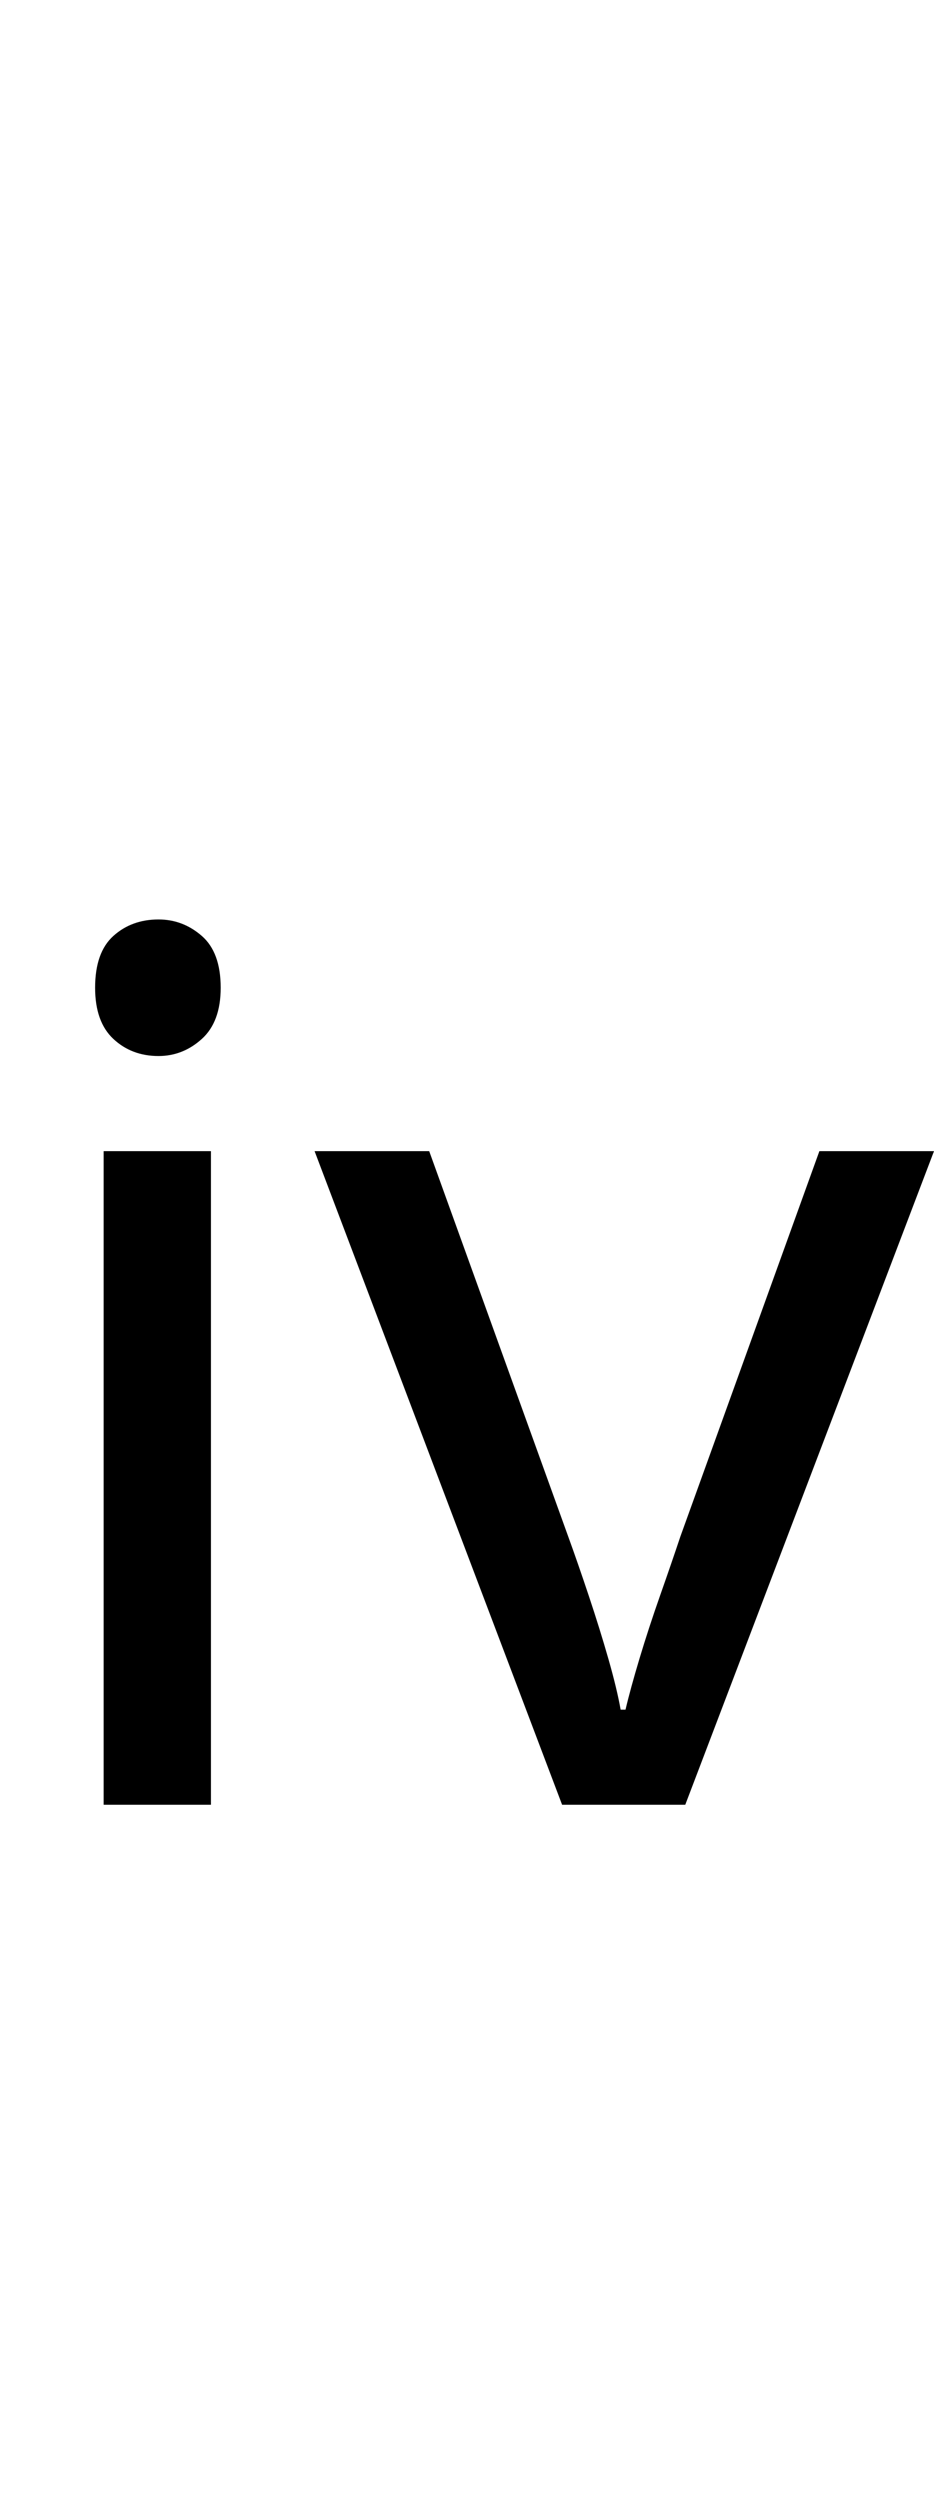 <?xml version="1.0" encoding="UTF-8" standalone="no"?>
<!DOCTYPE svg PUBLIC "-//W3C//DTD SVG 1.1//EN" "http://www.w3.org/Graphics/SVG/1.1/DTD/svg11.dtd">
 <svg xmlns="http://www.w3.org/2000/svg" xmlns:xlink="http://www.w3.org/1999/xlink" width="153.2" height="410"><path fill="black" d="M112.40 296L92.20 296L51.60 188.80L70.40 188.80L93.20 252Q94.80 256.40 96.60 261.80Q98.40 267.20 99.80 272.10Q101.20 277 101.80 280.40L101.80 280.40L102.60 280.40Q103.40 277 104.90 272Q106.40 267 108.30 261.60Q110.20 256.20 111.60 252L111.60 252L134.40 188.80L153.20 188.80L112.40 296ZM34.60 296L17 296L17 188.80L34.60 188.80L34.60 296ZM26 173.20L26 173.20Q21.60 173.20 18.60 170.40Q15.60 167.60 15.60 162L15.60 162Q15.60 156.20 18.60 153.50Q21.60 150.80 26 150.80L26 150.80Q30 150.80 33.10 153.50Q36.20 156.20 36.20 162L36.20 162Q36.20 167.60 33.10 170.40Q30 173.20 26 173.20Z"/></svg>